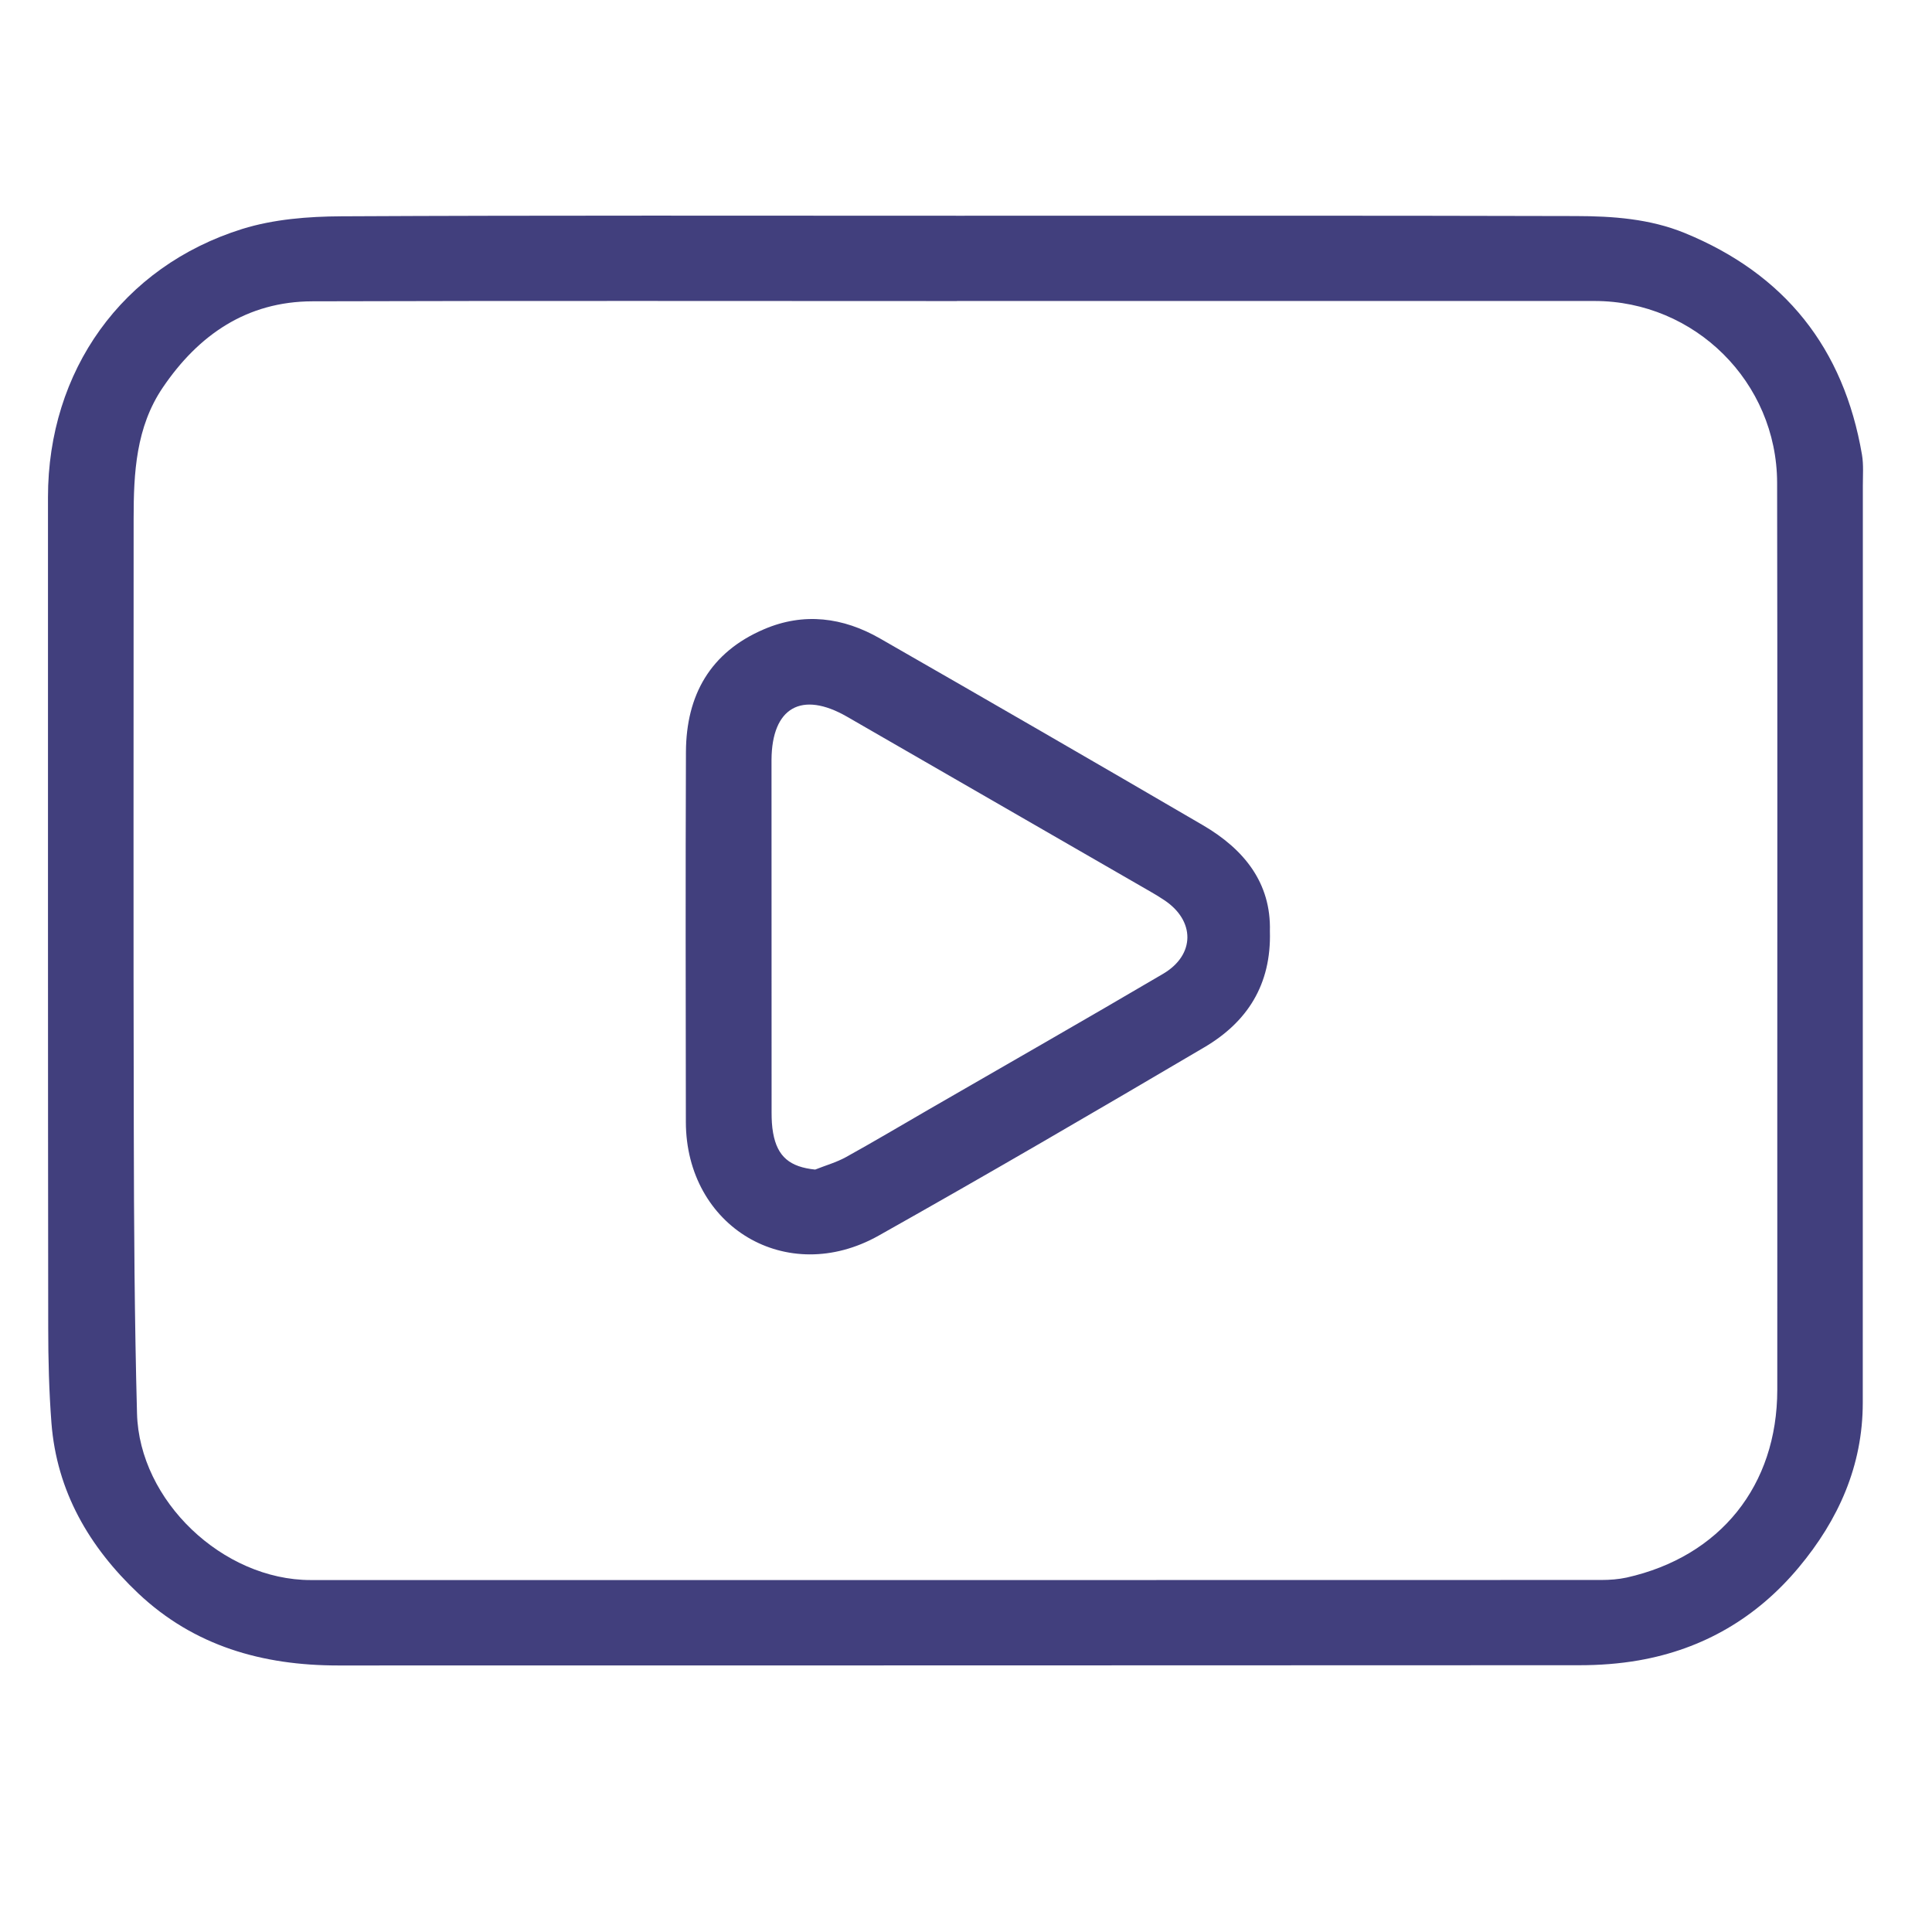 <svg width="24" height="24" viewBox="0 0 24 24" fill="none" xmlns="http://www.w3.org/2000/svg">
<g clip-path="url(#clip0_389_2238)">
<path d="M11.908 2.68C14.464 2.68 17.02 2.677 19.577 2.684C20.033 2.685 20.493 2.717 20.927 2.894C22.172 3.404 22.904 4.324 23.13 5.648C23.151 5.772 23.141 5.902 23.141 6.029C23.141 9.827 23.141 13.626 23.14 17.425C23.14 18.209 22.837 18.882 22.344 19.472C21.824 20.095 21.158 20.486 20.356 20.626C20.114 20.668 19.866 20.686 19.62 20.686C14.479 20.689 9.339 20.688 4.199 20.689C3.261 20.689 2.411 20.448 1.717 19.793C1.109 19.218 0.705 18.528 0.639 17.676C0.609 17.283 0.599 16.888 0.599 16.493C0.595 13.054 0.596 9.615 0.596 6.177C0.596 4.607 1.516 3.311 3.01 2.844C3.399 2.723 3.829 2.689 4.24 2.687C6.796 2.674 9.352 2.68 11.908 2.68ZM11.888 3.74C9.219 3.74 6.55 3.735 3.882 3.743C3.066 3.745 2.465 4.16 2.021 4.816C1.689 5.307 1.66 5.873 1.66 6.442C1.66 8.976 1.656 11.511 1.662 14.045C1.664 15.217 1.671 16.388 1.702 17.558C1.73 18.643 2.768 19.628 3.86 19.628C9.204 19.629 14.549 19.628 19.893 19.627C19.998 19.627 20.105 19.619 20.207 19.597C21.37 19.336 22.077 18.454 22.078 17.265C22.079 16.156 22.078 15.048 22.078 13.94C22.078 11.292 22.081 8.644 22.076 5.997C22.073 4.747 21.054 3.739 19.808 3.739C17.168 3.738 14.528 3.739 11.887 3.739L11.888 3.74Z" fill="#413F7D"/>
<path d="M15.775 11.566C15.795 12.237 15.488 12.699 14.962 13.009C13.619 13.8 12.273 14.586 10.914 15.35C9.774 15.99 8.522 15.24 8.52 13.937C8.518 12.405 8.515 10.873 8.521 9.341C8.524 8.636 8.823 8.102 9.49 7.817C9.986 7.604 10.474 7.669 10.931 7.931C12.271 8.699 13.608 9.472 14.943 10.251C15.455 10.55 15.791 10.968 15.775 11.567V11.566ZM10.126 14.529C10.254 14.478 10.389 14.44 10.509 14.374C10.854 14.183 11.194 13.981 11.536 13.783C12.507 13.222 13.481 12.666 14.447 12.098C14.85 11.862 14.848 11.435 14.46 11.18C14.407 11.145 14.353 11.111 14.298 11.08C13.04 10.354 11.781 9.629 10.522 8.903C9.957 8.578 9.588 8.789 9.584 9.439C9.584 9.446 9.584 9.453 9.584 9.46C9.584 10.914 9.584 12.368 9.585 13.823C9.585 13.907 9.589 13.993 9.604 14.075C9.657 14.37 9.813 14.497 10.127 14.529L10.126 14.529Z" fill="#413F7D"/>
</g>
<defs>
<clipPath id="clip0_389_2238">
<rect width="22.548" height="22.548" fill="#F09020" transform="translate(0.596 0.8)"/>
</clipPath>
</defs>
</svg>
